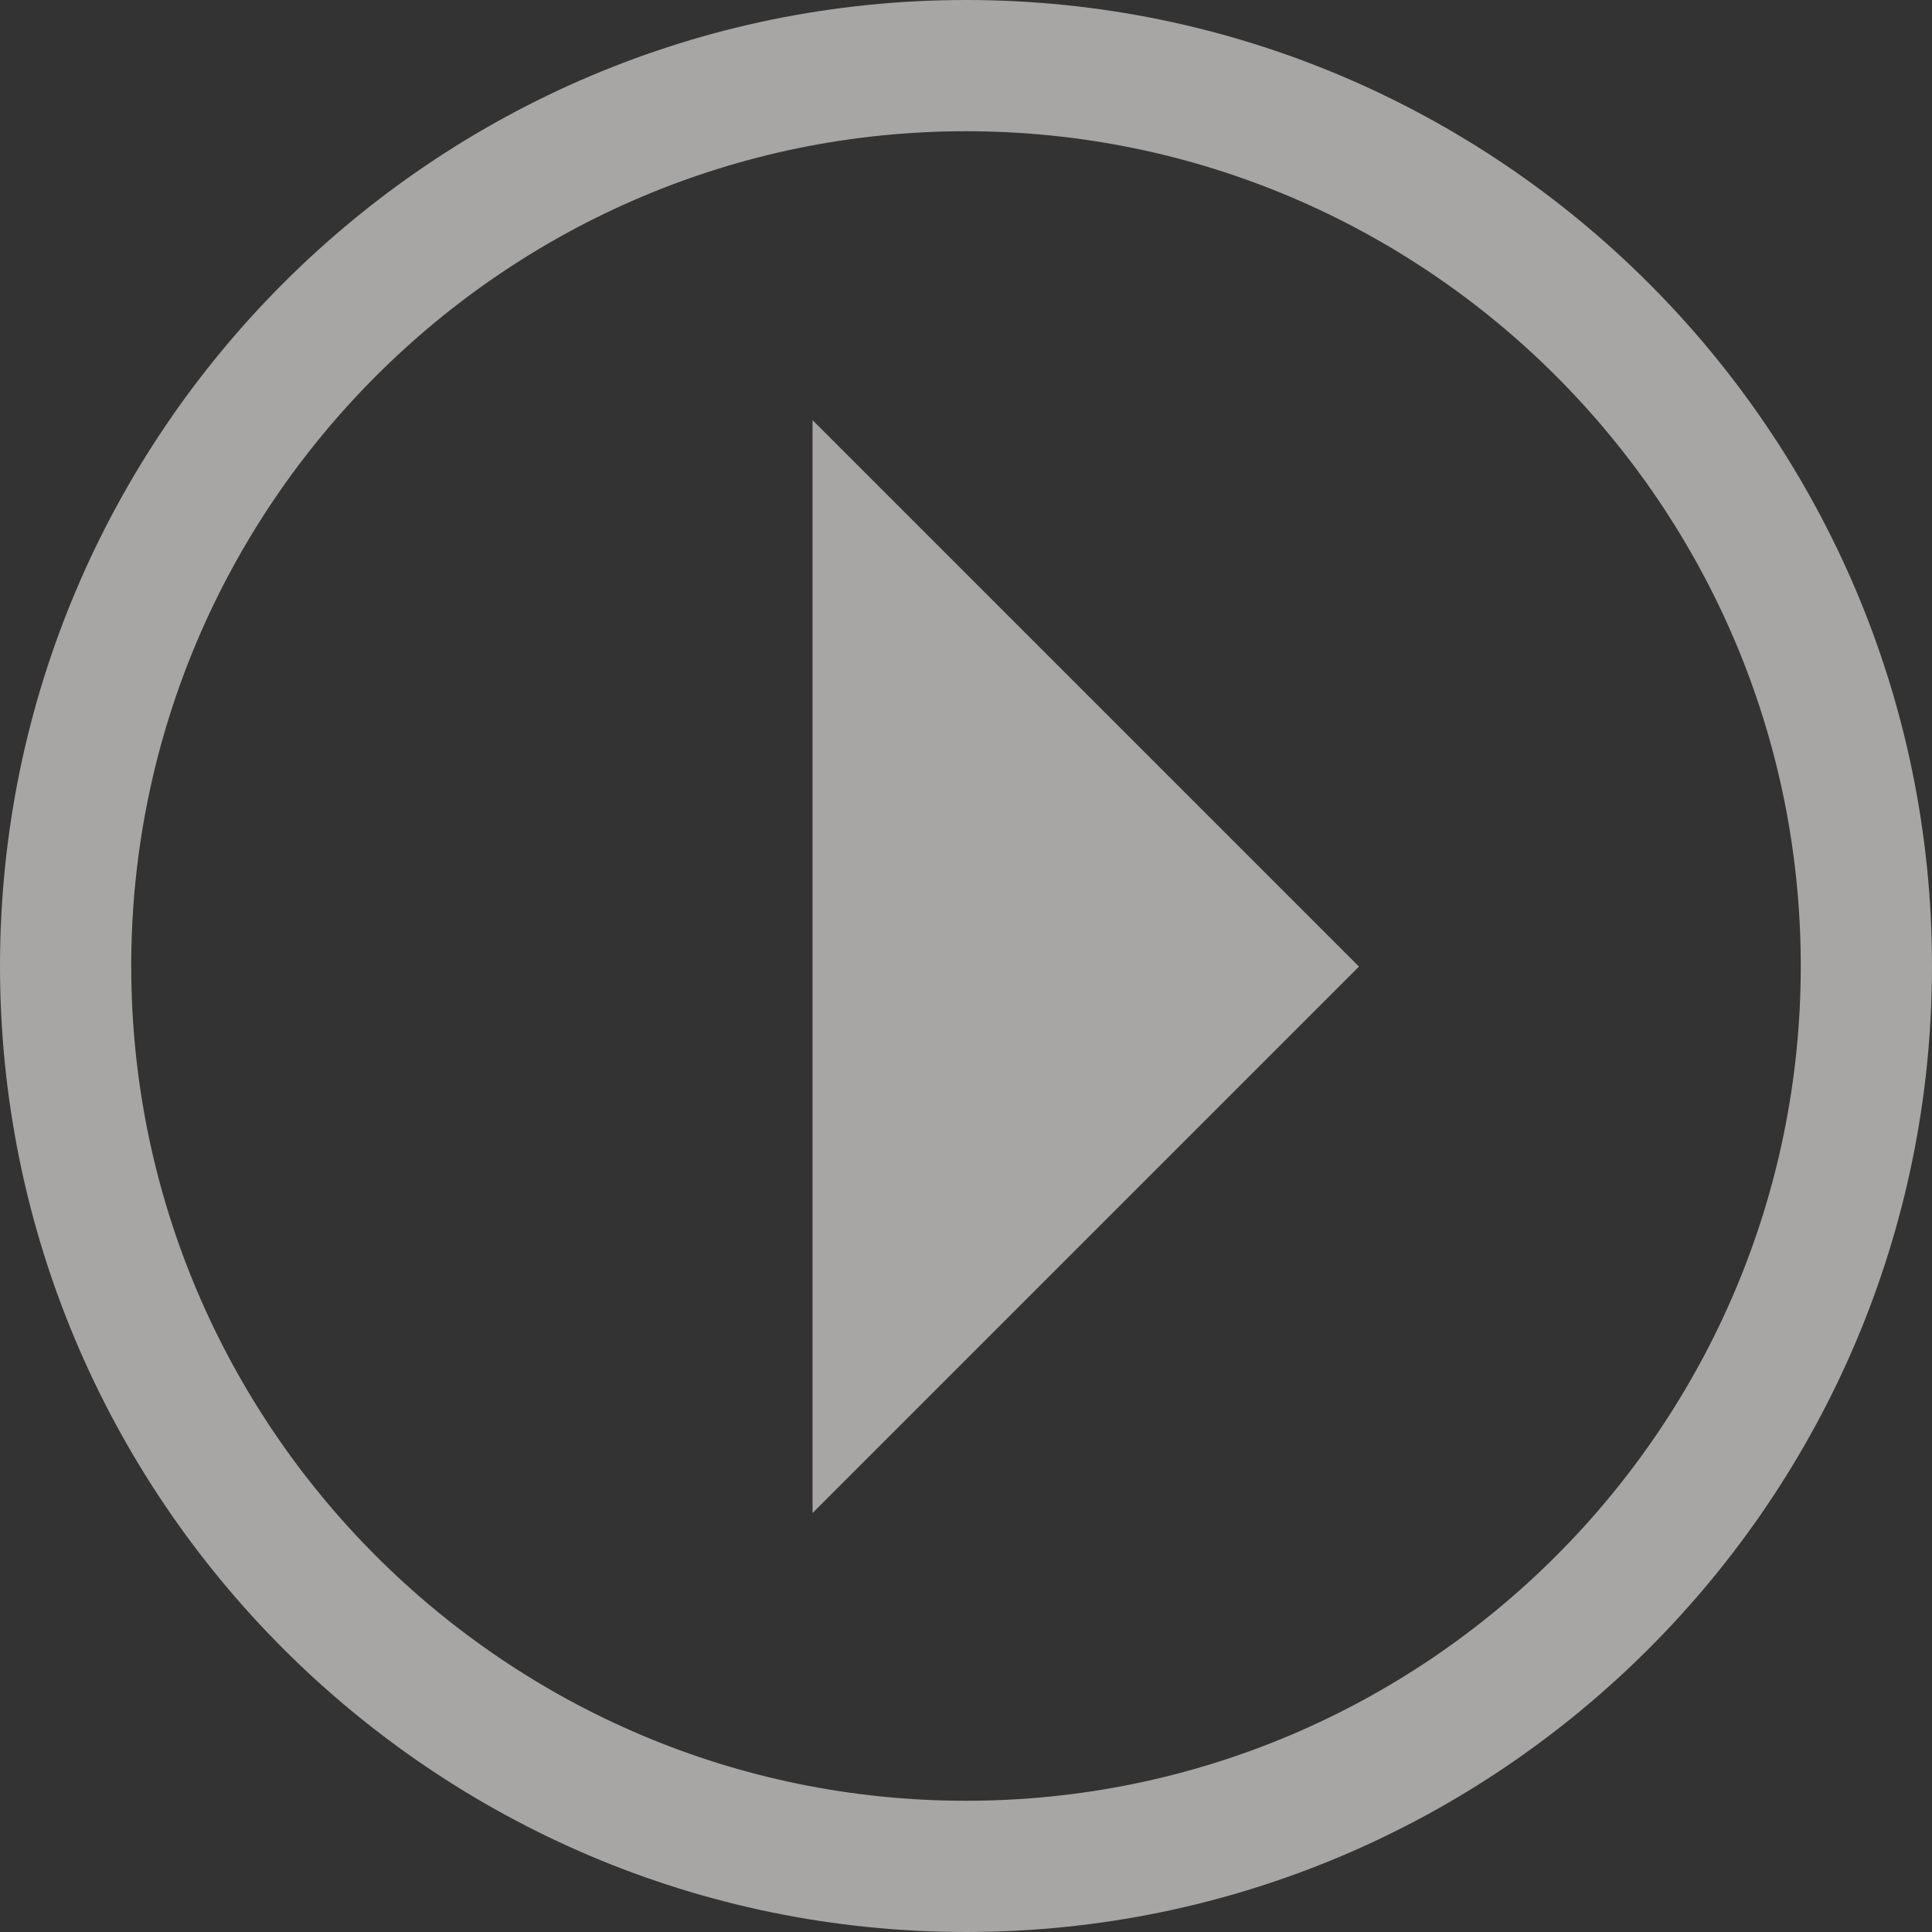 <?xml version="1.0" encoding="UTF-8"?>
<!DOCTYPE svg PUBLIC "-//W3C//DTD SVG 1.1//EN" "http://www.w3.org/Graphics/SVG/1.1/DTD/svg11.dtd">
<svg version="1.1" xmlns="http://www.w3.org/2000/svg" xmlns:xlink="http://www.w3.org/1999/xlink" x="0" y="0" width="486.001" height="486" viewBox="0, 0, 486.001, 486">
  <rect x="0" y="0" width="486.001" height="486" fill="#333333" stroke="none"/>
  <defs>
    <clipPath id="Clip_1">
      <path d="M0,0 L486.001,0 L486.001,486 L0,486 z"/>
    </clipPath>
    <clipPath id="Clip_2">
      <path d="M204.396,105.689 L341.853,105.689 L341.853,380.603 L204.396,380.603 z"/>
    </clipPath>
  </defs>
  <g id="Livello_1">
    <g clip-path="url(#Clip_1)" opacity="0.594">
      <path d="M243.001,33.011 C127.211,33.011 33.011,127.211 33.011,243 C33.011,358.79 127.211,452.989 243.001,452.989 C358.791,452.989 452.99,358.79 452.99,243 C452.99,127.211 358.791,33.011 243.001,33.011 M243.001,486 C109.009,486 0,376.991 0,243 C0,109.01 109.009,0 243.001,0 C376.993,0 486.001,109.01 486.001,243 C486.001,376.991 376.993,486 243.001,486" fill="#F5F3F1"/>
    </g>
    <g clip-path="url(#Clip_2)" opacity="0.594">
      <path d="M204.396,380.604 L204.396,105.689 L341.853,243.146 z" fill="#F5F3F1"/>
    </g>
  </g>
</svg>
